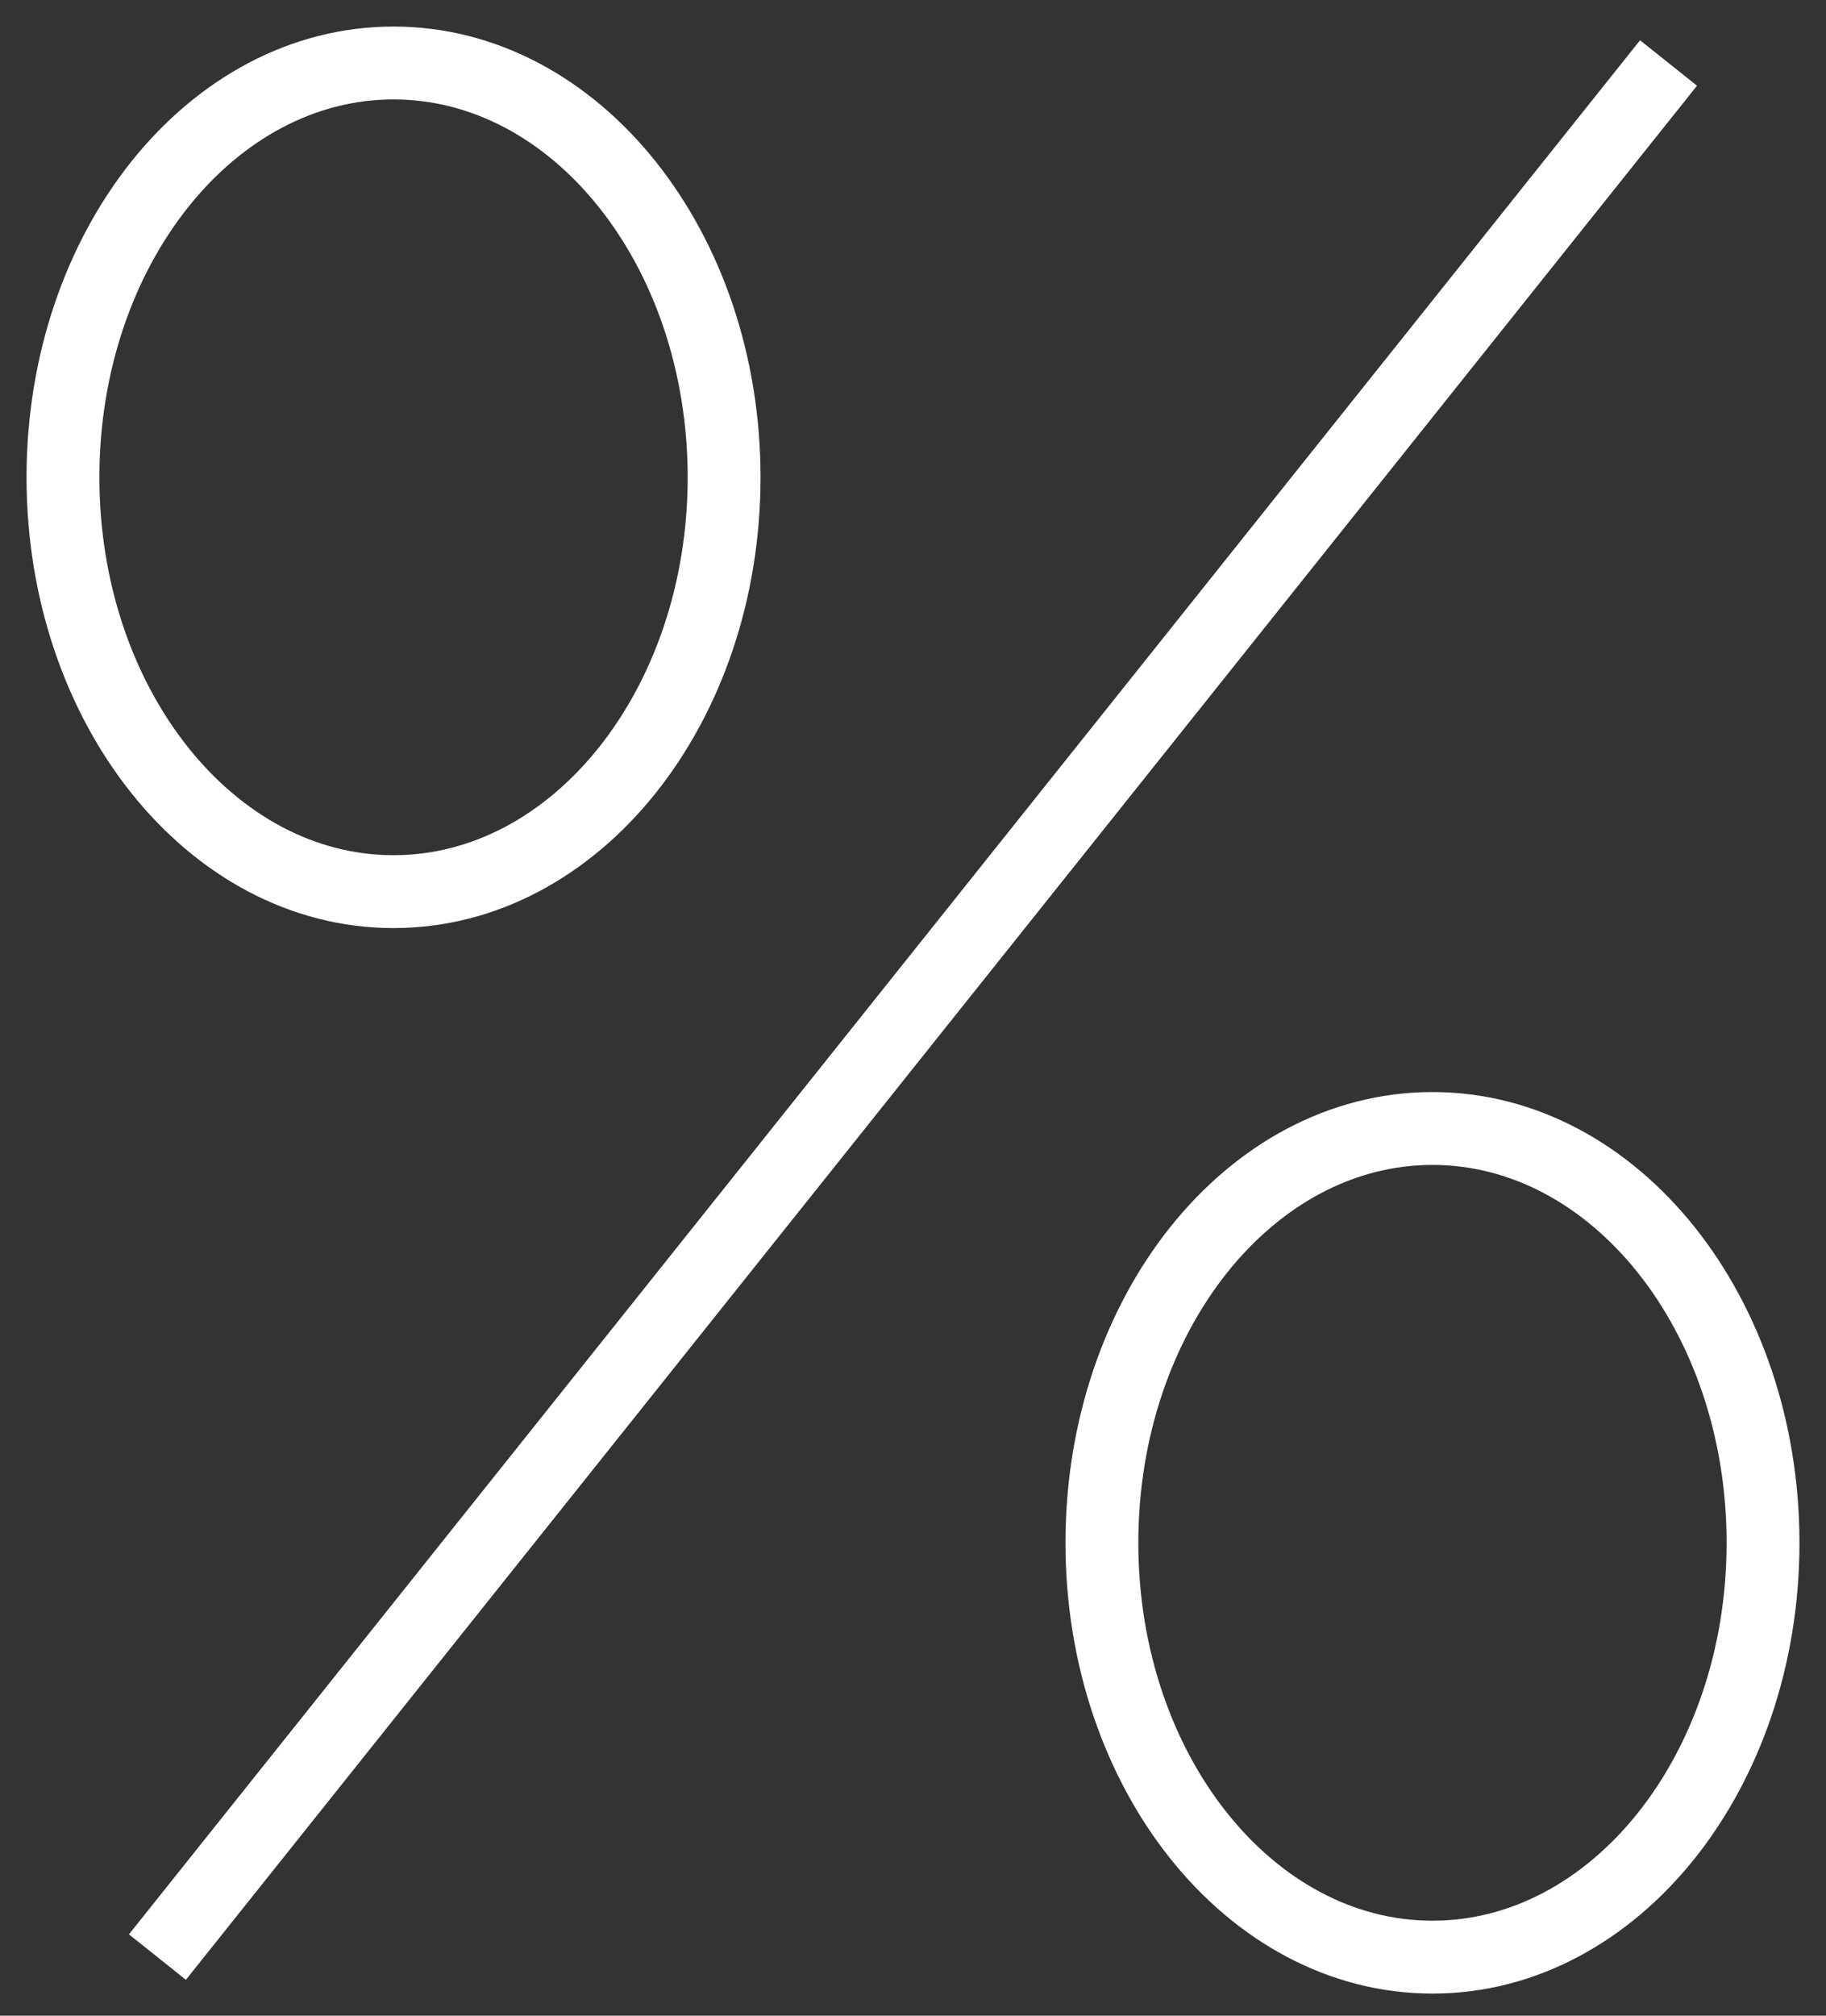 <svg width="29" height="32" viewBox="0 0 29 32" fill="none" xmlns="http://www.w3.org/2000/svg">
<rect x="0" y="0" width="29" height="32" fill="#333333" stroke="none"/>
<path d="M26.499 1L2.5 31.069" stroke="white" stroke-width="1.157"/>
<path d="M6.25 14.155C9.149 14.155 11.5 11.21 11.5 7.578C11.5 3.945 9.149 1 6.25 1C3.35 1 1 3.945 1 7.578C1 11.21 3.35 14.155 6.25 14.155Z" stroke="white" stroke-width="1.157"/>
<path d="M22.75 31.07C25.649 31.07 28 28.125 28 24.493C28 20.86 25.649 17.915 22.75 17.915C19.85 17.915 17.5 20.86 17.5 24.493C17.5 28.125 19.85 31.07 22.75 31.07Z" stroke="white" stroke-width="1.157"/>
</svg>

